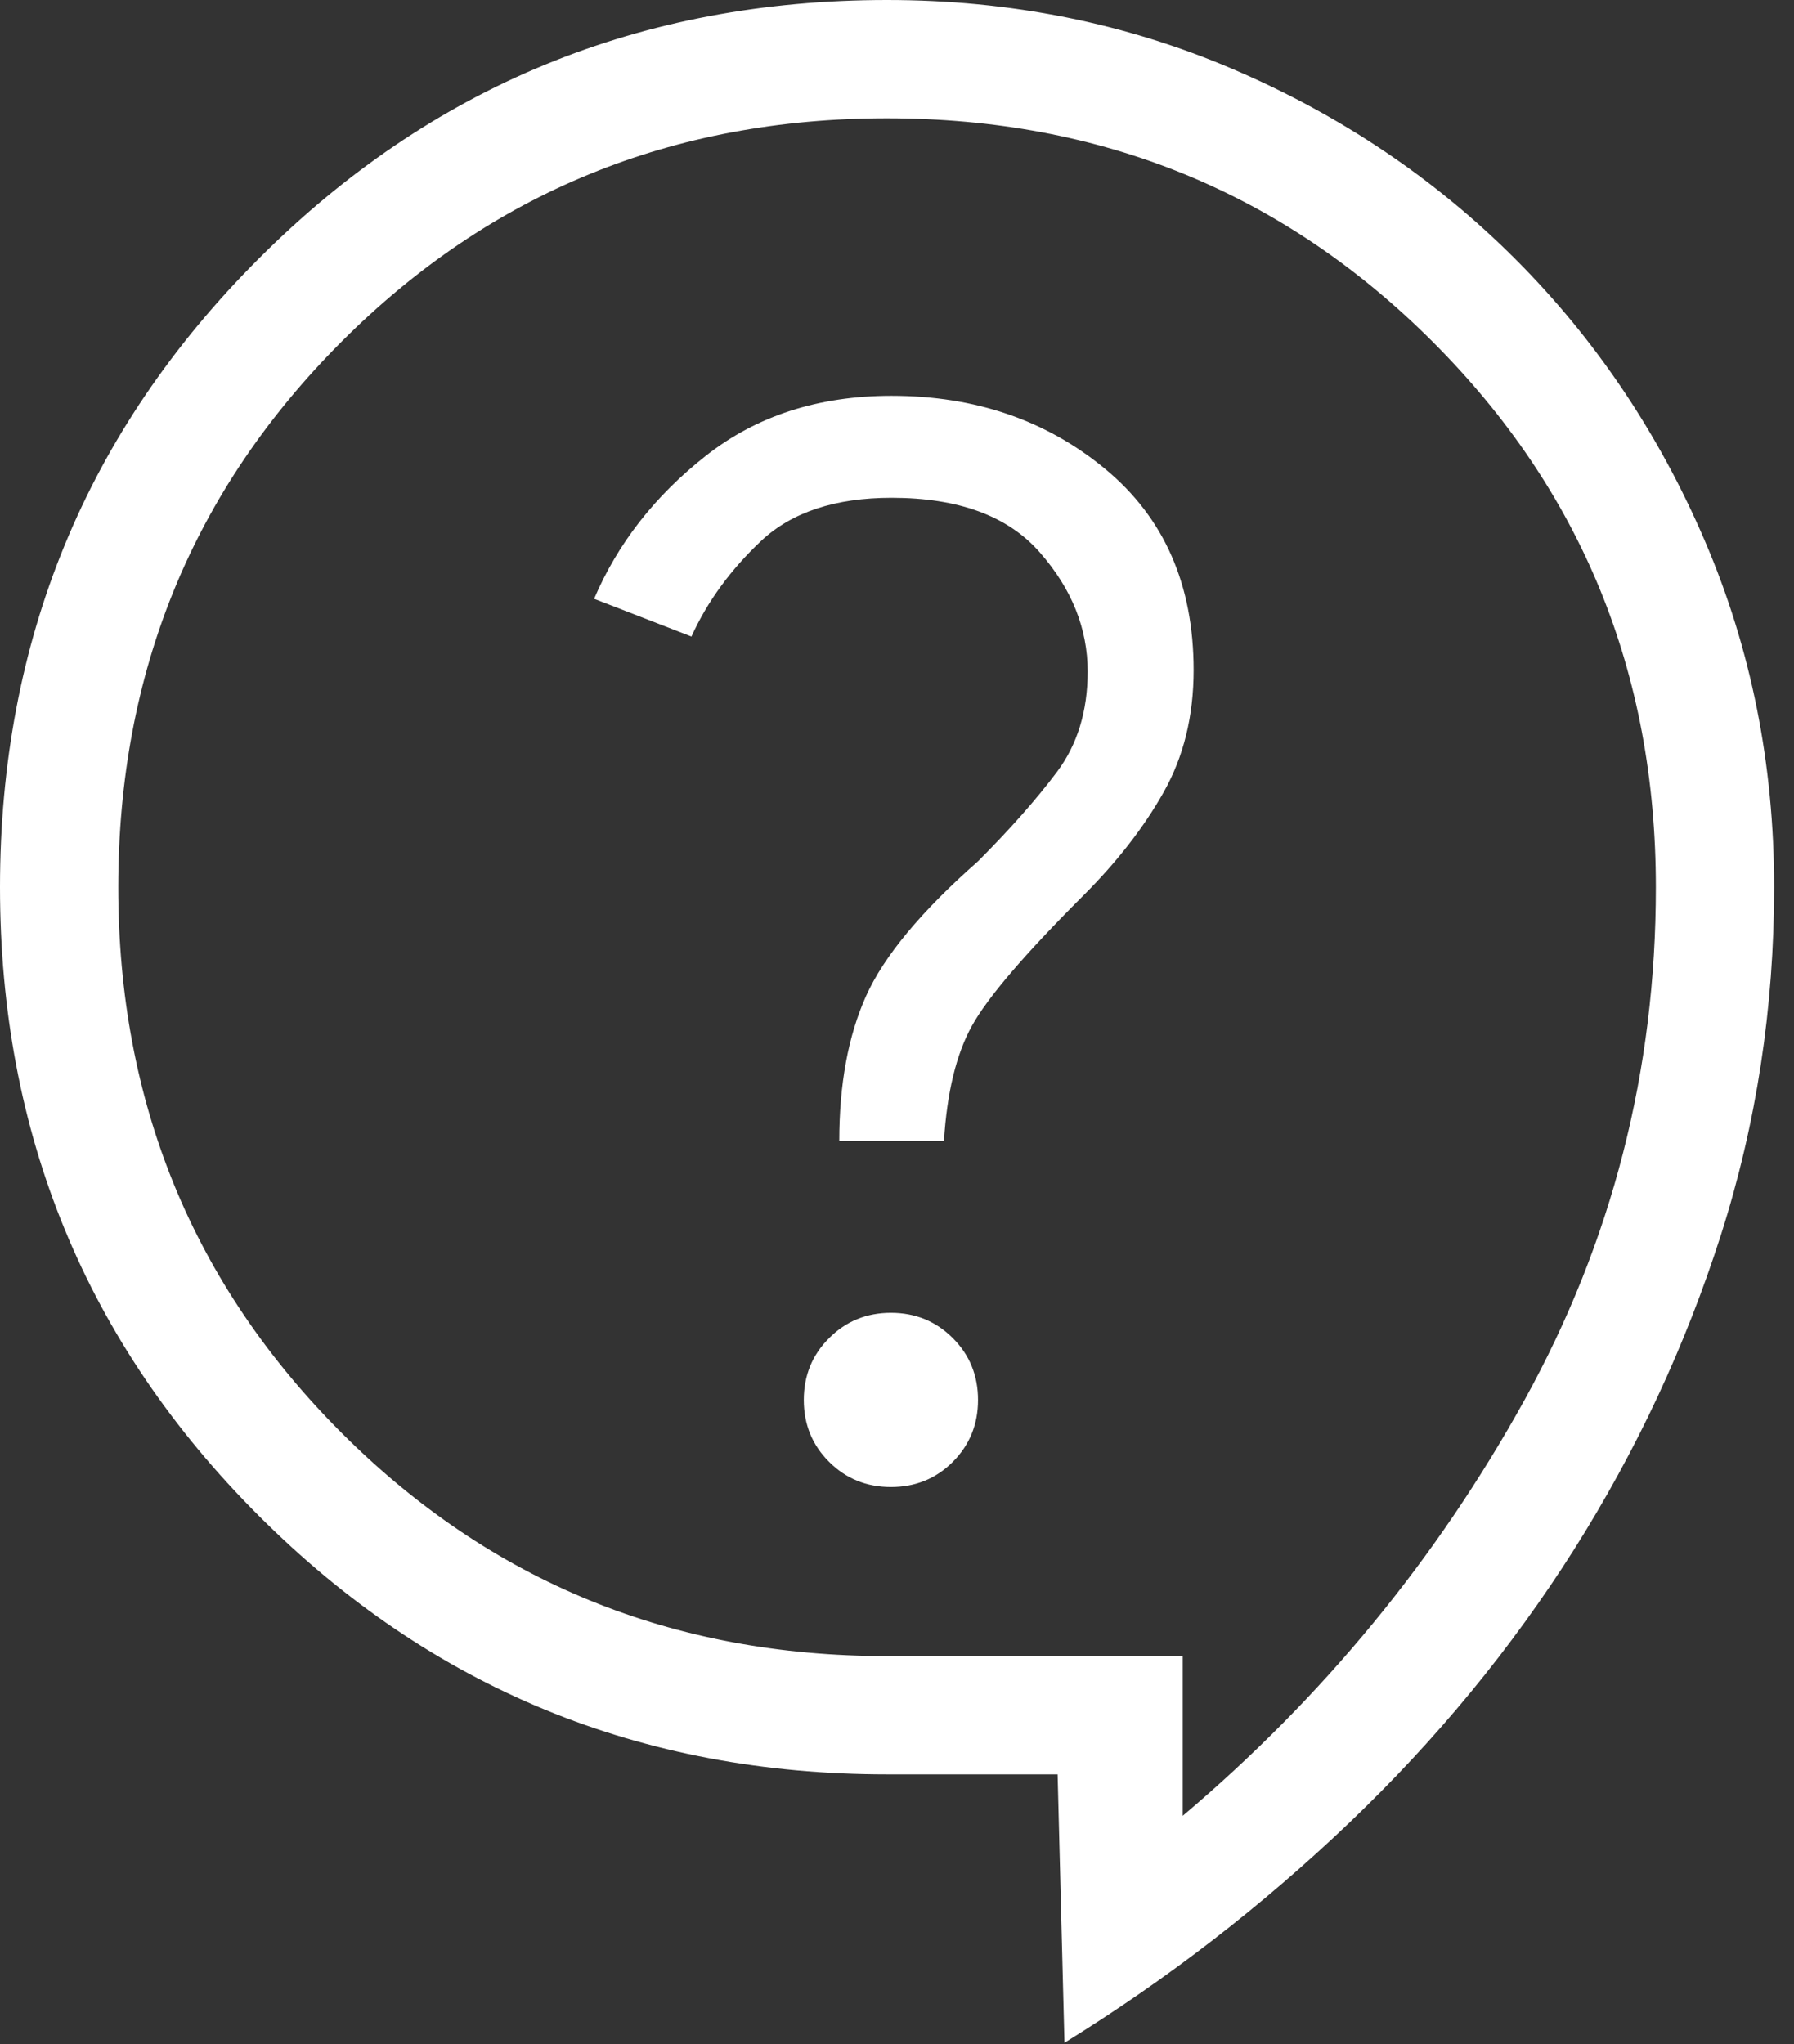 <?xml version="1.0" encoding="UTF-8"?> <svg xmlns="http://www.w3.org/2000/svg" width="79" height="90" viewBox="0 0 79 90" fill="none"><rect x="0" y="0" width="79" height="90" fill="#333333" stroke="none"/> <path d="M46.875 89.948L46.573 78.125H39.062C28.205 78.125 18.981 74.328 11.391 66.734C3.797 59.144 0 49.92 0 39.062C0 28.205 3.797 18.981 11.391 11.391C18.981 3.797 28.205 0 39.062 0C44.49 0 49.573 1.017 54.312 3.052C59.049 5.083 63.186 7.866 66.724 11.401C70.259 14.939 73.042 19.076 75.073 23.812C77.108 28.552 78.125 33.635 78.125 39.062C78.125 44.371 77.346 49.471 75.787 54.359C74.224 59.245 72.068 63.865 69.318 68.219C66.561 72.573 63.262 76.583 59.422 80.25C55.582 83.917 51.399 87.148 46.875 89.943M52.083 79.948C58.246 74.74 63.26 68.642 67.125 61.656C70.99 54.67 72.92 47.139 72.917 39.062C72.917 29.601 69.639 21.594 63.083 15.042C56.528 8.49 48.521 5.212 39.062 5.208C29.601 5.208 21.594 8.486 15.042 15.042C8.49 21.597 5.212 29.604 5.208 39.062C5.208 48.524 8.486 56.533 15.042 63.089C21.597 69.644 29.604 72.92 39.062 72.917H52.083V79.948ZM39.234 65.474C40.311 65.474 41.219 65.104 41.958 64.365C42.698 63.621 43.068 62.714 43.068 61.641C43.068 60.564 42.698 59.656 41.958 58.917C41.215 58.174 40.307 57.802 39.234 57.802C38.158 57.802 37.25 58.174 36.51 58.917C35.767 59.656 35.396 60.564 35.396 61.641C35.396 62.717 35.767 63.625 36.51 64.365C37.25 65.104 38.158 65.474 39.234 65.474ZM36.958 50.24H41.568C41.7 48.104 42.109 46.415 42.797 45.172C43.484 43.929 45.116 42.019 47.693 39.443C49.189 37.95 50.375 36.424 51.25 34.865C52.125 33.309 52.562 31.523 52.562 29.505C52.562 25.748 51.266 22.797 48.672 20.651C46.078 18.502 42.941 17.427 39.26 17.427C36.045 17.427 33.319 18.307 31.083 20.068C28.844 21.828 27.203 23.927 26.162 26.365L30.448 28.026C31.149 26.484 32.174 25.08 33.521 23.812C34.871 22.549 36.785 21.917 39.26 21.917C42.208 21.917 44.384 22.717 45.786 24.318C47.193 25.922 47.896 27.672 47.896 29.568C47.896 31.311 47.444 32.785 46.542 33.99C45.639 35.194 44.481 36.505 43.068 37.922C40.568 40.123 38.924 42.102 38.135 43.859C37.351 45.609 36.958 47.736 36.958 50.24Z" fill="white"></path> </svg> 
